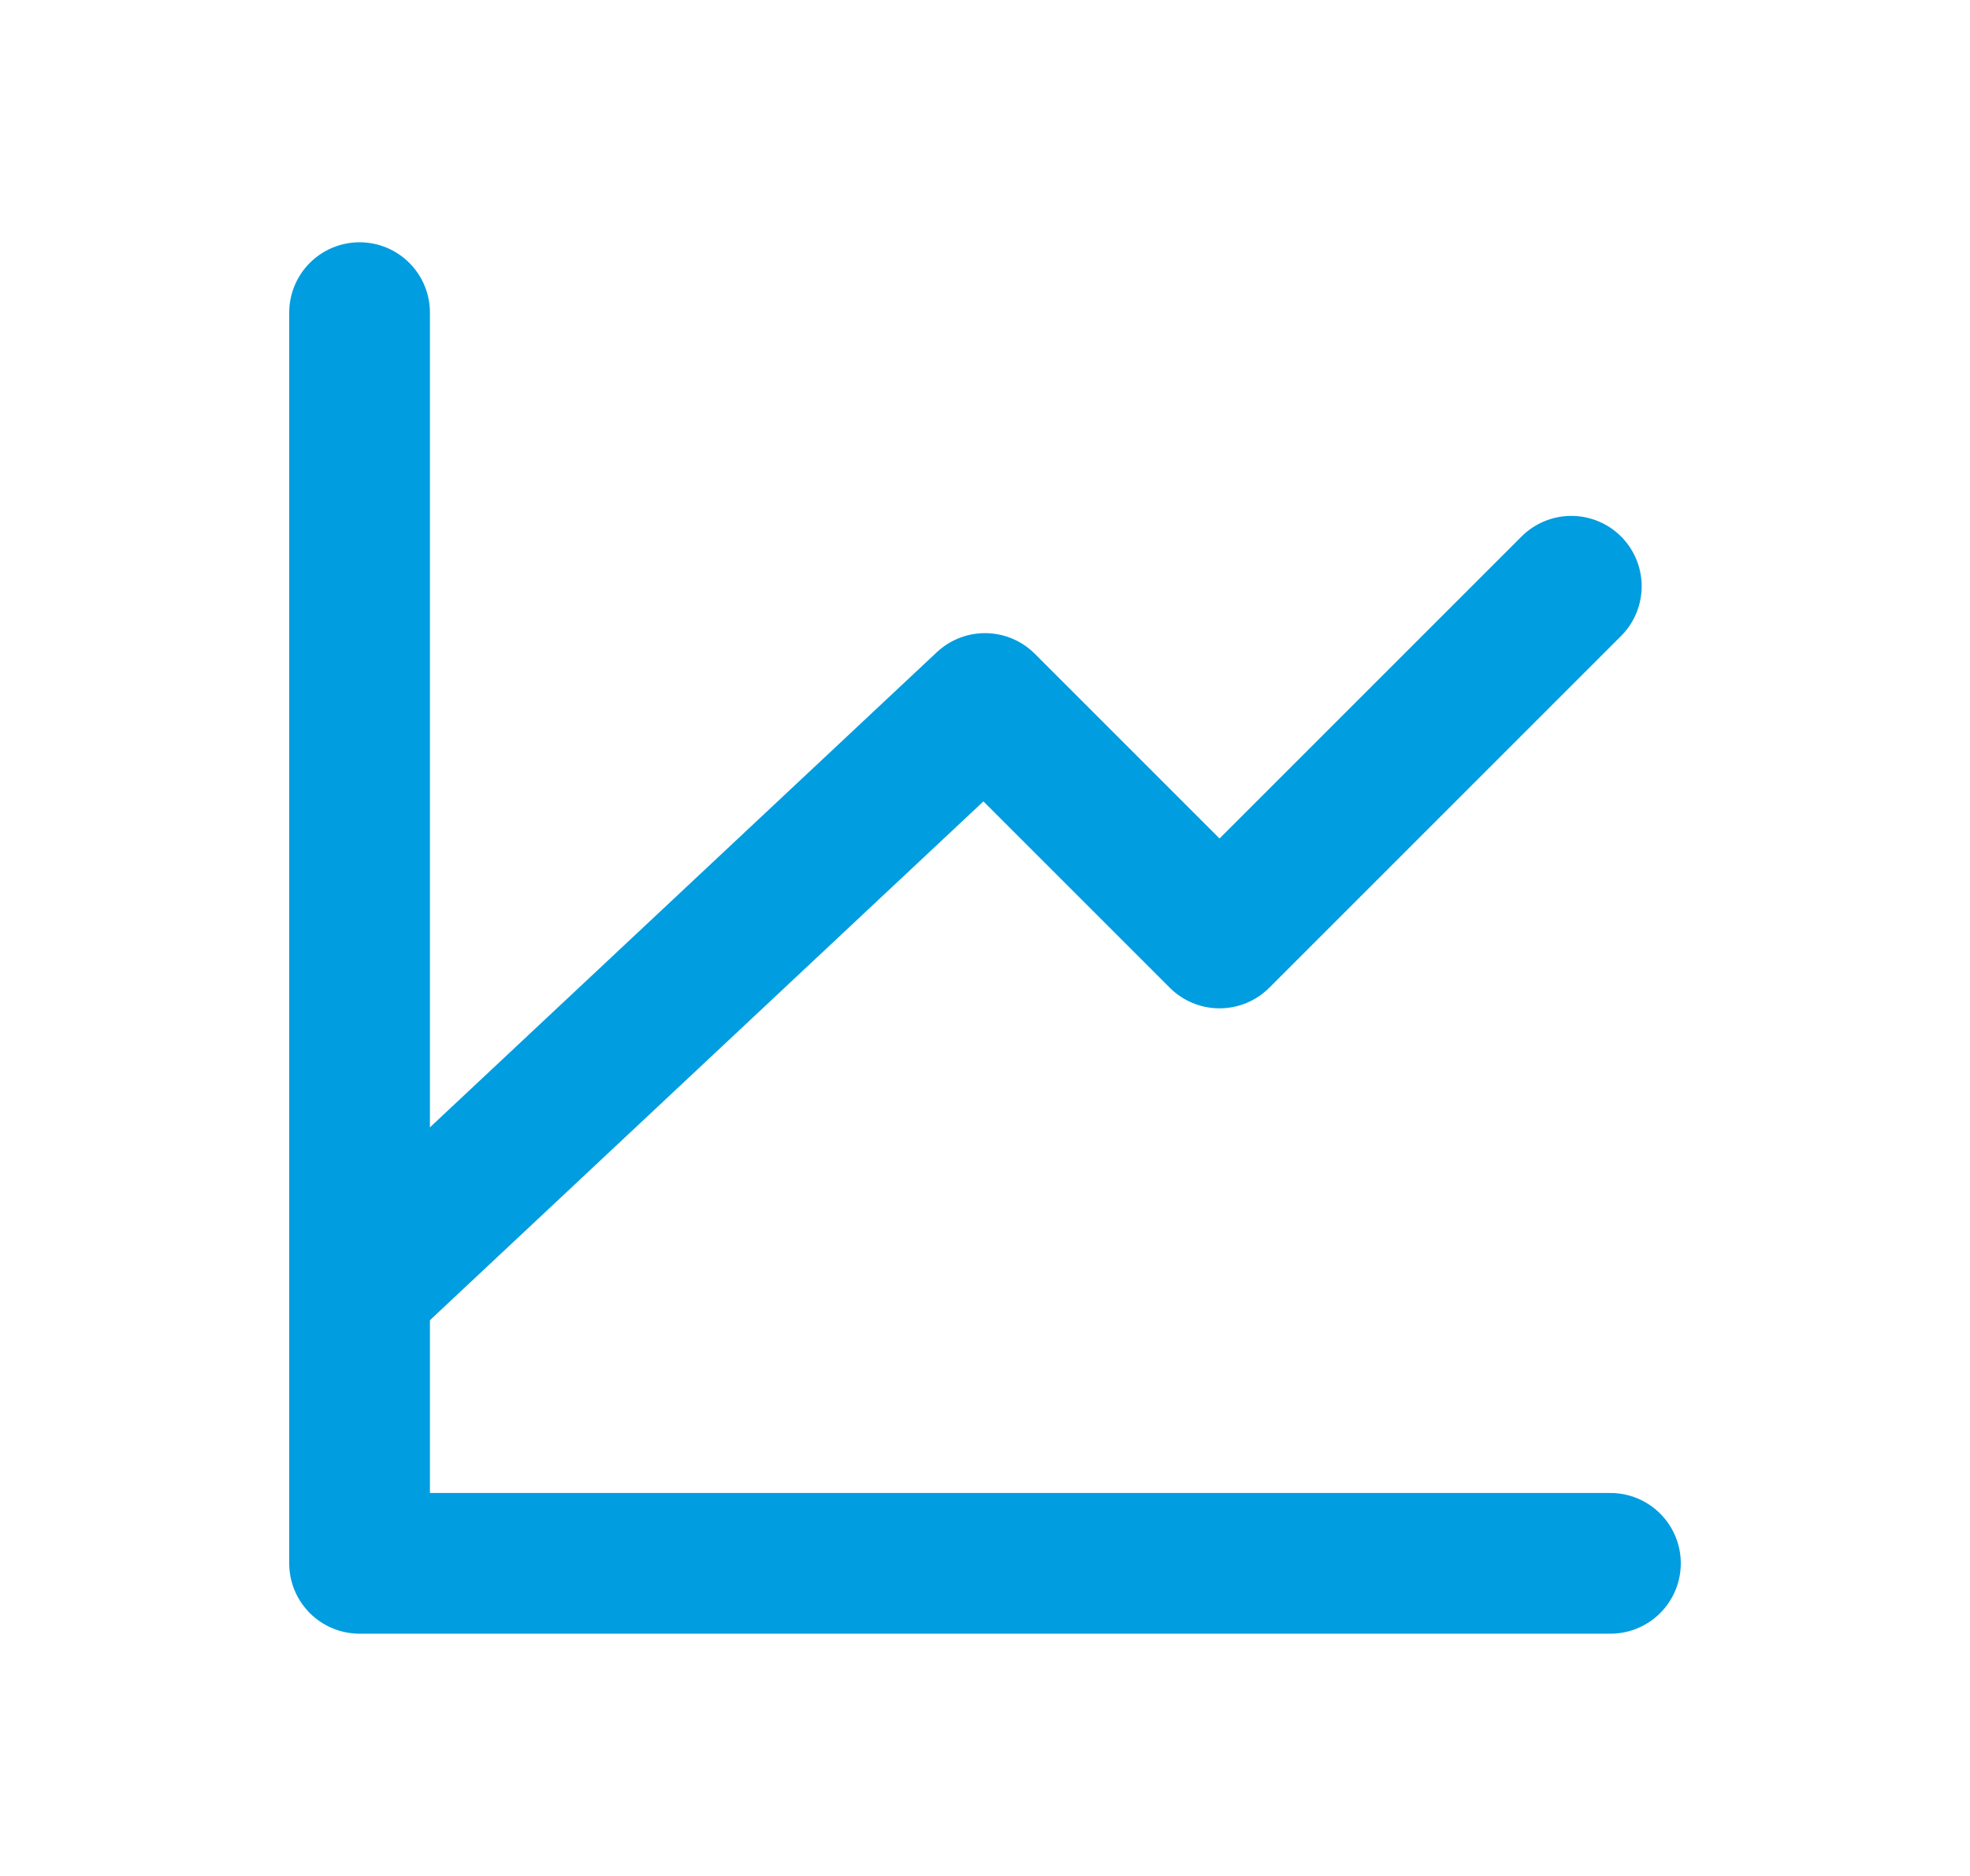 <svg width="21" height="20" viewBox="0 0 21 20" fill="none" xmlns="http://www.w3.org/2000/svg">
<path d="M17.167 16.667H3.833V3.333" stroke="#009DE0" stroke-width="1.5" stroke-linecap="round" stroke-linejoin="round"/>
<path d="M3.833 13.75L10.5 7.5L13 10L16.75 6.25" stroke="#009DE0" stroke-width="1.5" stroke-linecap="round" stroke-linejoin="round"/>
</svg>
